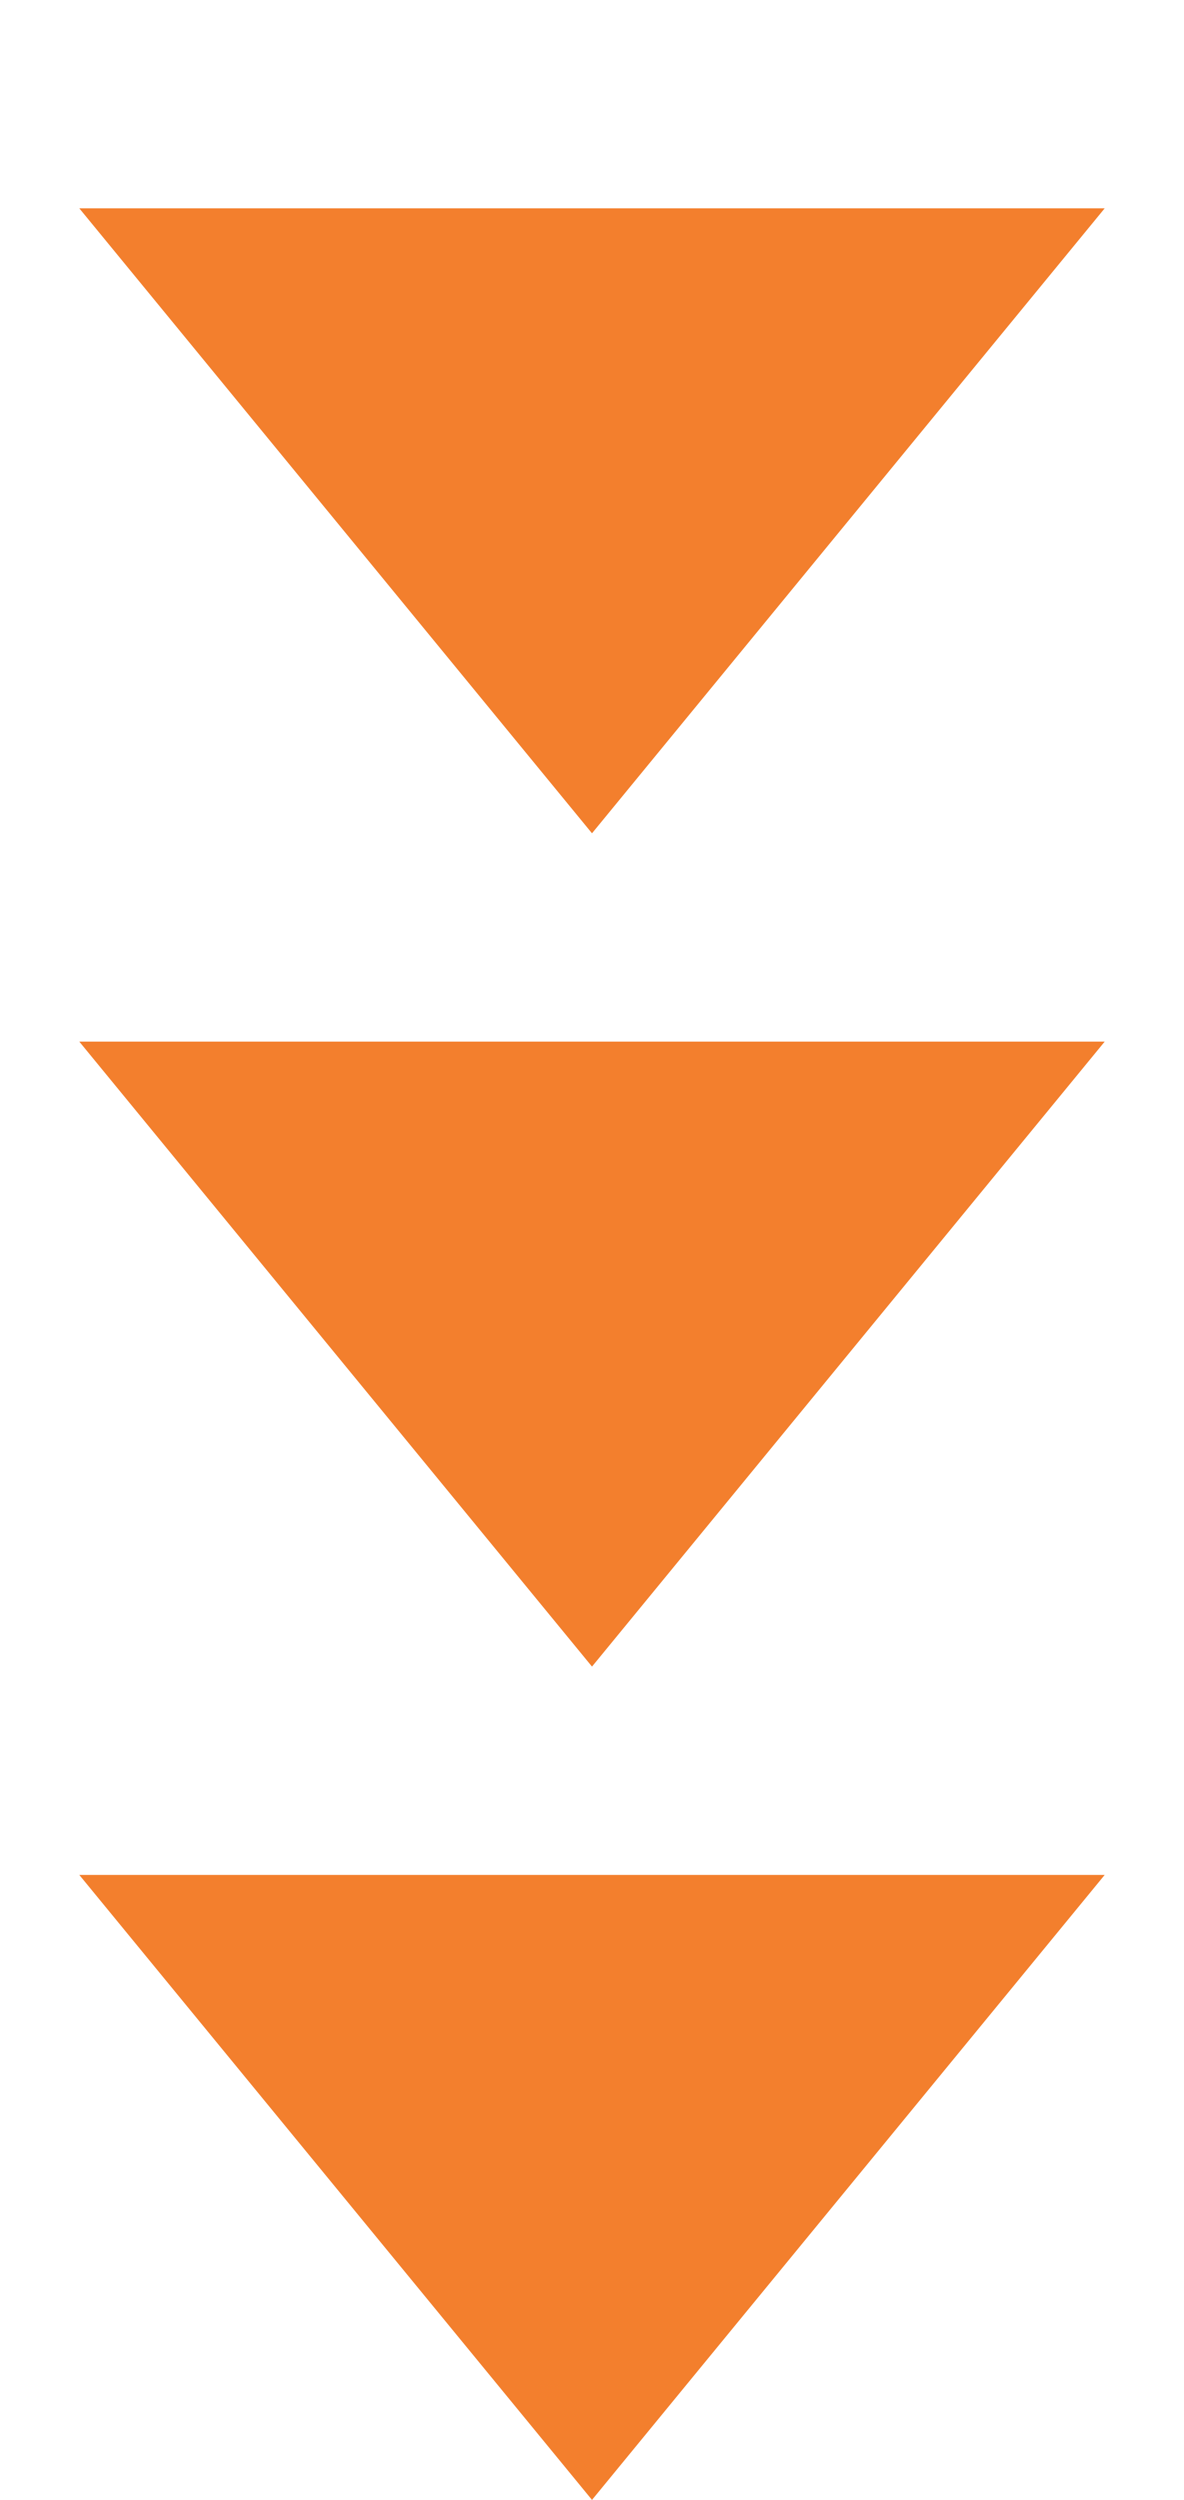 <svg width="54" height="114" viewBox="0 0 54 114" fill="none" xmlns="http://www.w3.org/2000/svg">
<path d="M27 38L3.617 9.5L50.383 9.5L27 38Z" fill="#F37F2D"/>
<path d="M27 76L3.617 47.5L50.383 47.5L27 76Z" fill="#F37F2D"/>
<path d="M27 114L3.617 85.5L50.383 85.5L27 114Z" fill="#F37F2D"/>
</svg>
